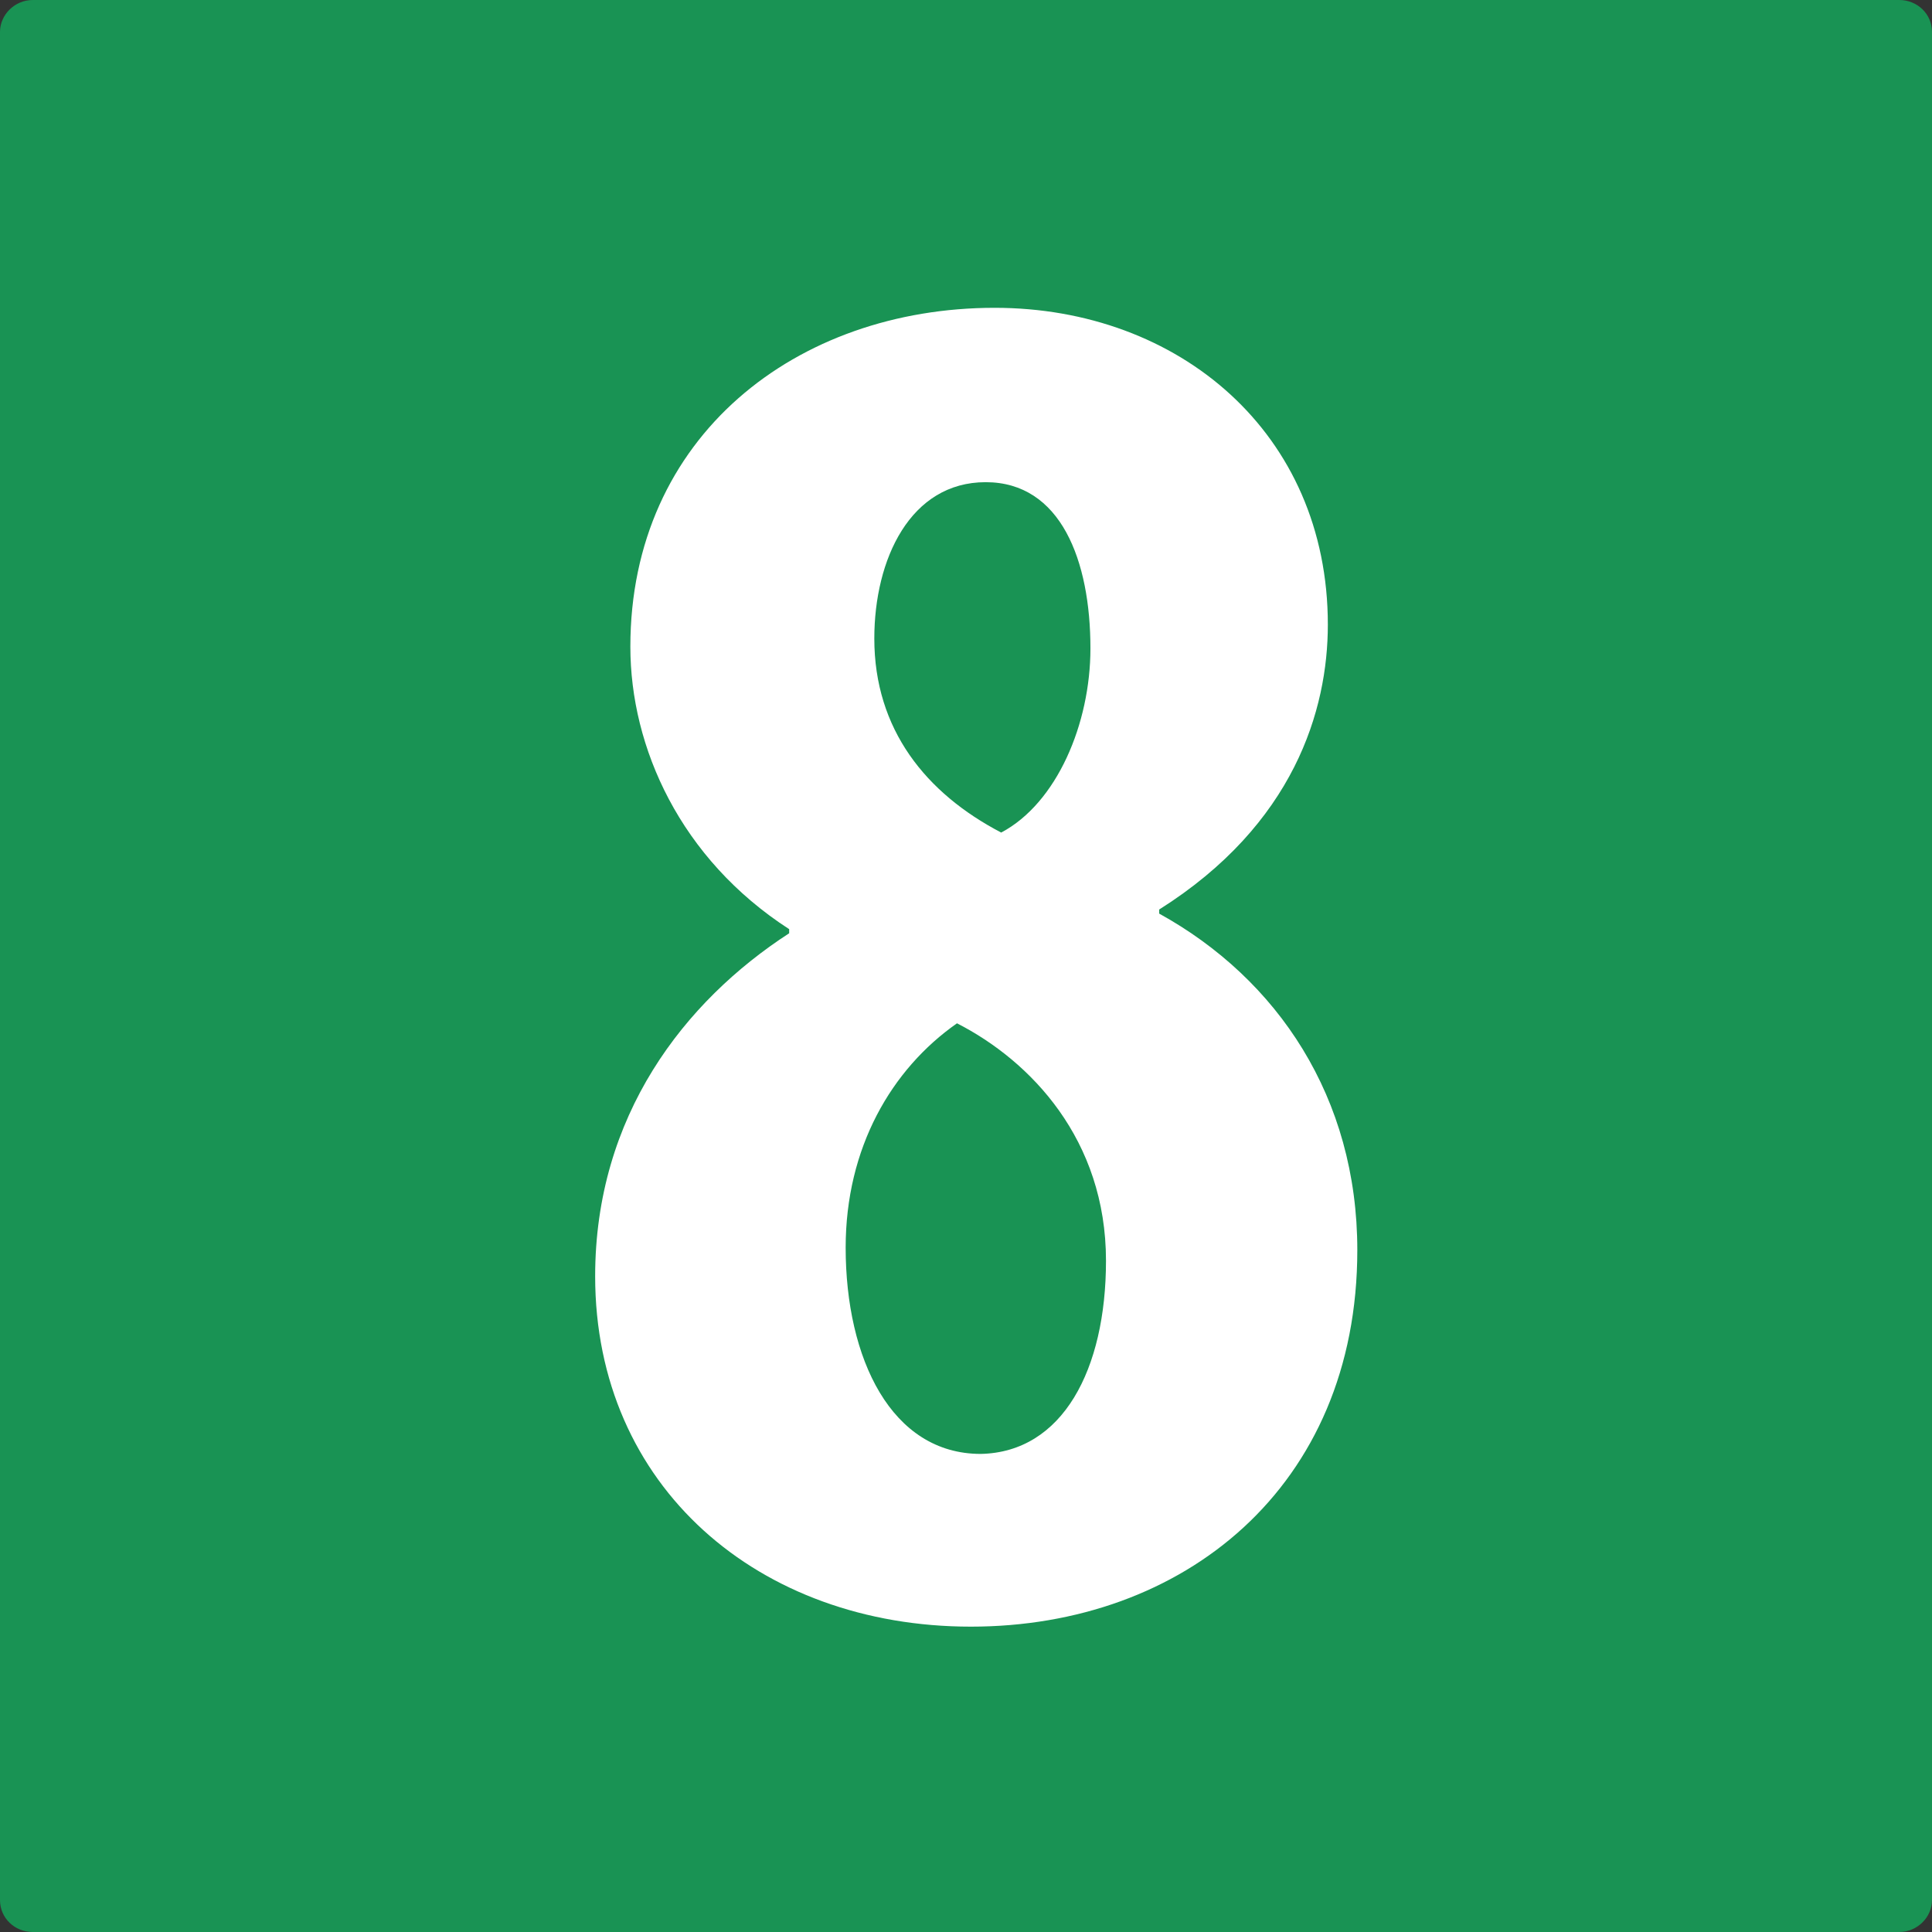 <svg xmlns="http://www.w3.org/2000/svg" xml:space="preserve" viewBox="0 0 236 236"><rect x="0" y="0" width="236" height="236" fill="#333333" stroke="none"/><path d="M4 0C1.8 0 0 1.8 0 3.9v228.2c0 2.2 1.8 3.9 4 3.9h228c2.2 0 4-1.8 4-3.9V3.9c0-2.2-1.8-3.9-4-3.9z" style="fill:#199354"/><path d="M72.7 155.9c0-19.6 10.9-33.6 23.7-41.9v-.5C83.1 104.9 77 91.3 77 79c0-25.7 20.3-41.4 44.5-41.4 22.5 0 40.7 15.3 40.7 38.7 0 10.4-4.1 24.4-20.6 34.8v.5c14.5 8 24.2 22.5 24.2 41.1 0 29-21.3 46-47.2 46s-45.9-17.1-45.9-42.8m62.4-1.9c0-14.8-9.2-24.4-18.2-29-8 5.6-13.6 15.2-13.6 27.4 0 13.6 5.6 25.2 16.5 25.2 10-.2 15.3-10.3 15.3-23.6m-28.3-76c0 11.1 6.3 18.9 15.5 23.7 6.8-3.6 10.9-13.3 10.9-22.5 0-10.7-3.6-20.3-12.8-20.3s-13.6 9.4-13.6 19.1" style="fill:#fff"/></svg>